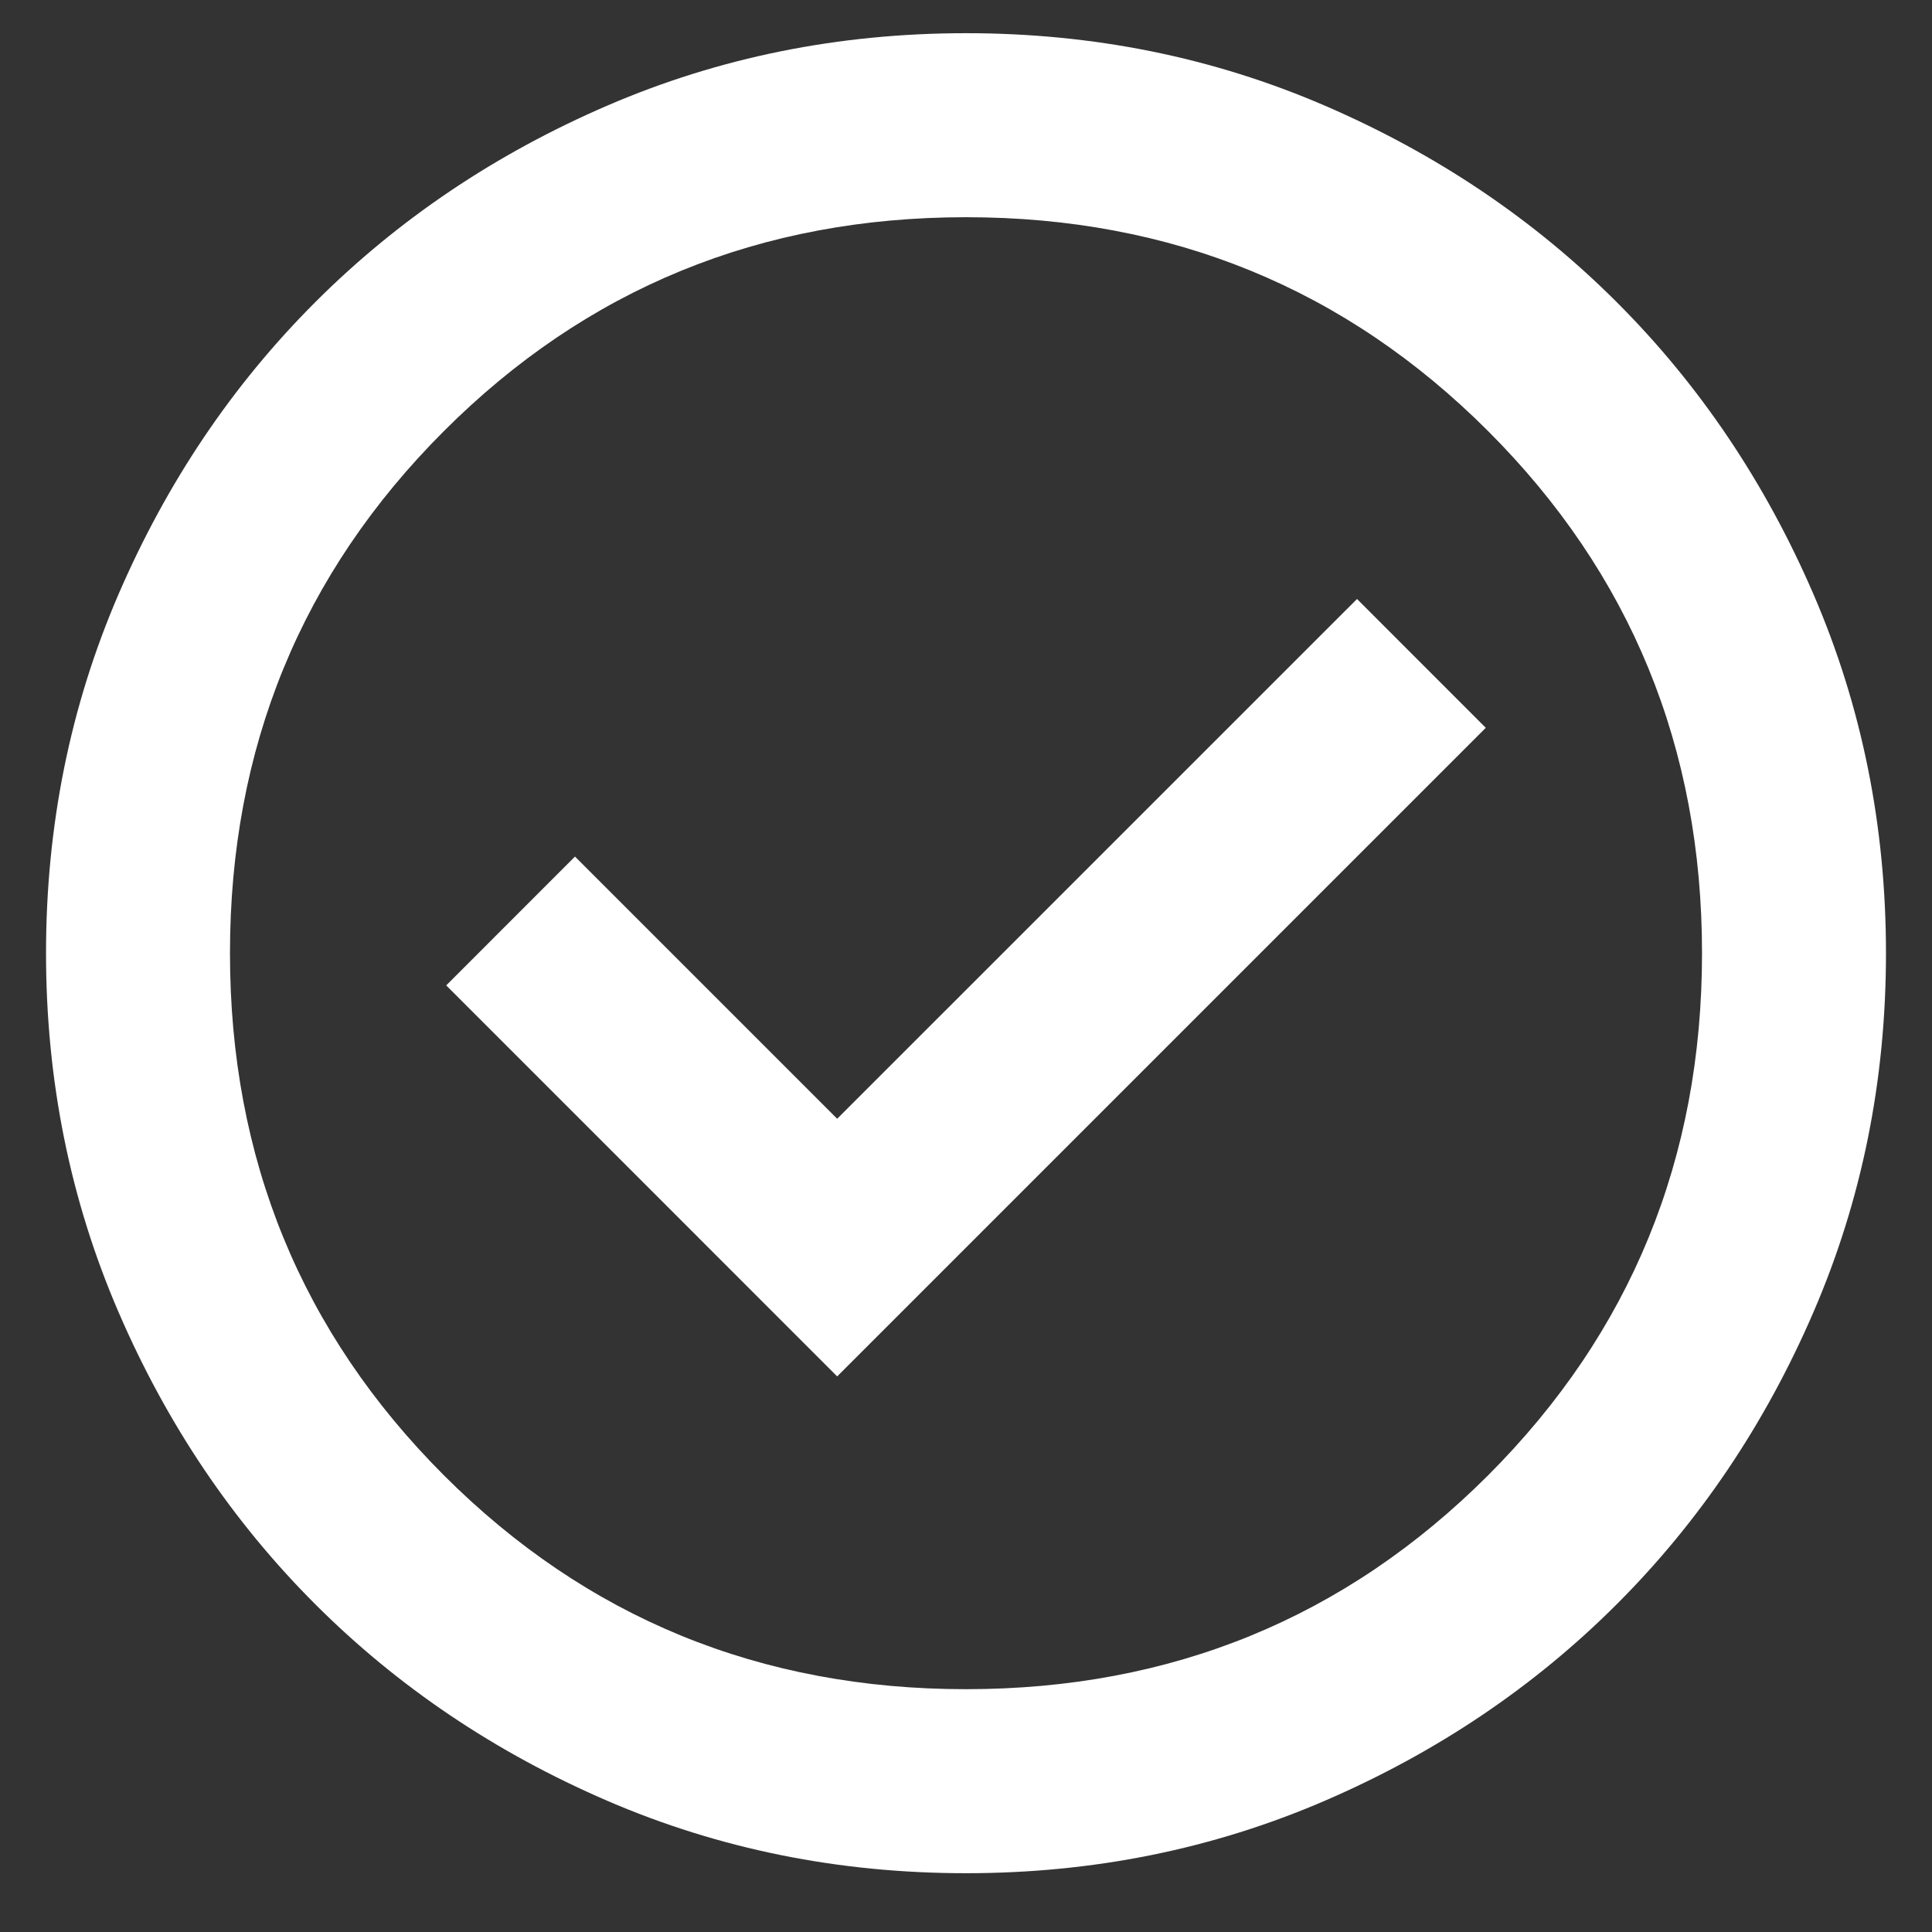 <svg width="28" height="28" viewBox="0 0 28 28" fill="none" xmlns="http://www.w3.org/2000/svg">
<rect x="0" y="0" width="28" height="28" fill="#333333" stroke="none"/>
<path d="M12.133 19.948L21.533 10.548L19.667 8.681L12.133 16.214L8.333 12.414L6.467 14.281L12.133 19.948ZM14 27.148C12.156 27.148 10.422 26.798 8.8 26.098C7.178 25.398 5.767 24.448 4.567 23.248C3.367 22.048 2.417 20.637 1.717 19.014C1.017 17.392 0.667 15.659 0.667 13.814C0.667 11.97 1.017 10.236 1.717 8.614C2.417 6.992 3.367 5.581 4.567 4.381C5.767 3.181 7.178 2.231 8.8 1.531C10.422 0.831 12.156 0.481 14 0.481C15.845 0.481 17.578 0.831 19.2 1.531C20.822 2.231 22.233 3.181 23.433 4.381C24.633 5.581 25.583 6.992 26.283 8.614C26.983 10.236 27.333 11.97 27.333 13.814C27.333 15.659 26.983 17.392 26.283 19.014C25.583 20.637 24.633 22.048 23.433 23.248C22.233 24.448 20.822 25.398 19.2 26.098C17.578 26.798 15.845 27.148 14 27.148ZM14 24.481C16.978 24.481 19.5 23.448 21.567 21.381C23.633 19.314 24.667 16.792 24.667 13.814C24.667 10.836 23.633 8.314 21.567 6.248C19.5 4.181 16.978 3.148 14 3.148C11.022 3.148 8.5 4.181 6.433 6.248C4.367 8.314 3.333 10.836 3.333 13.814C3.333 16.792 4.367 19.314 6.433 21.381C8.5 23.448 11.022 24.481 14 24.481Z" fill="white"/>
</svg>
